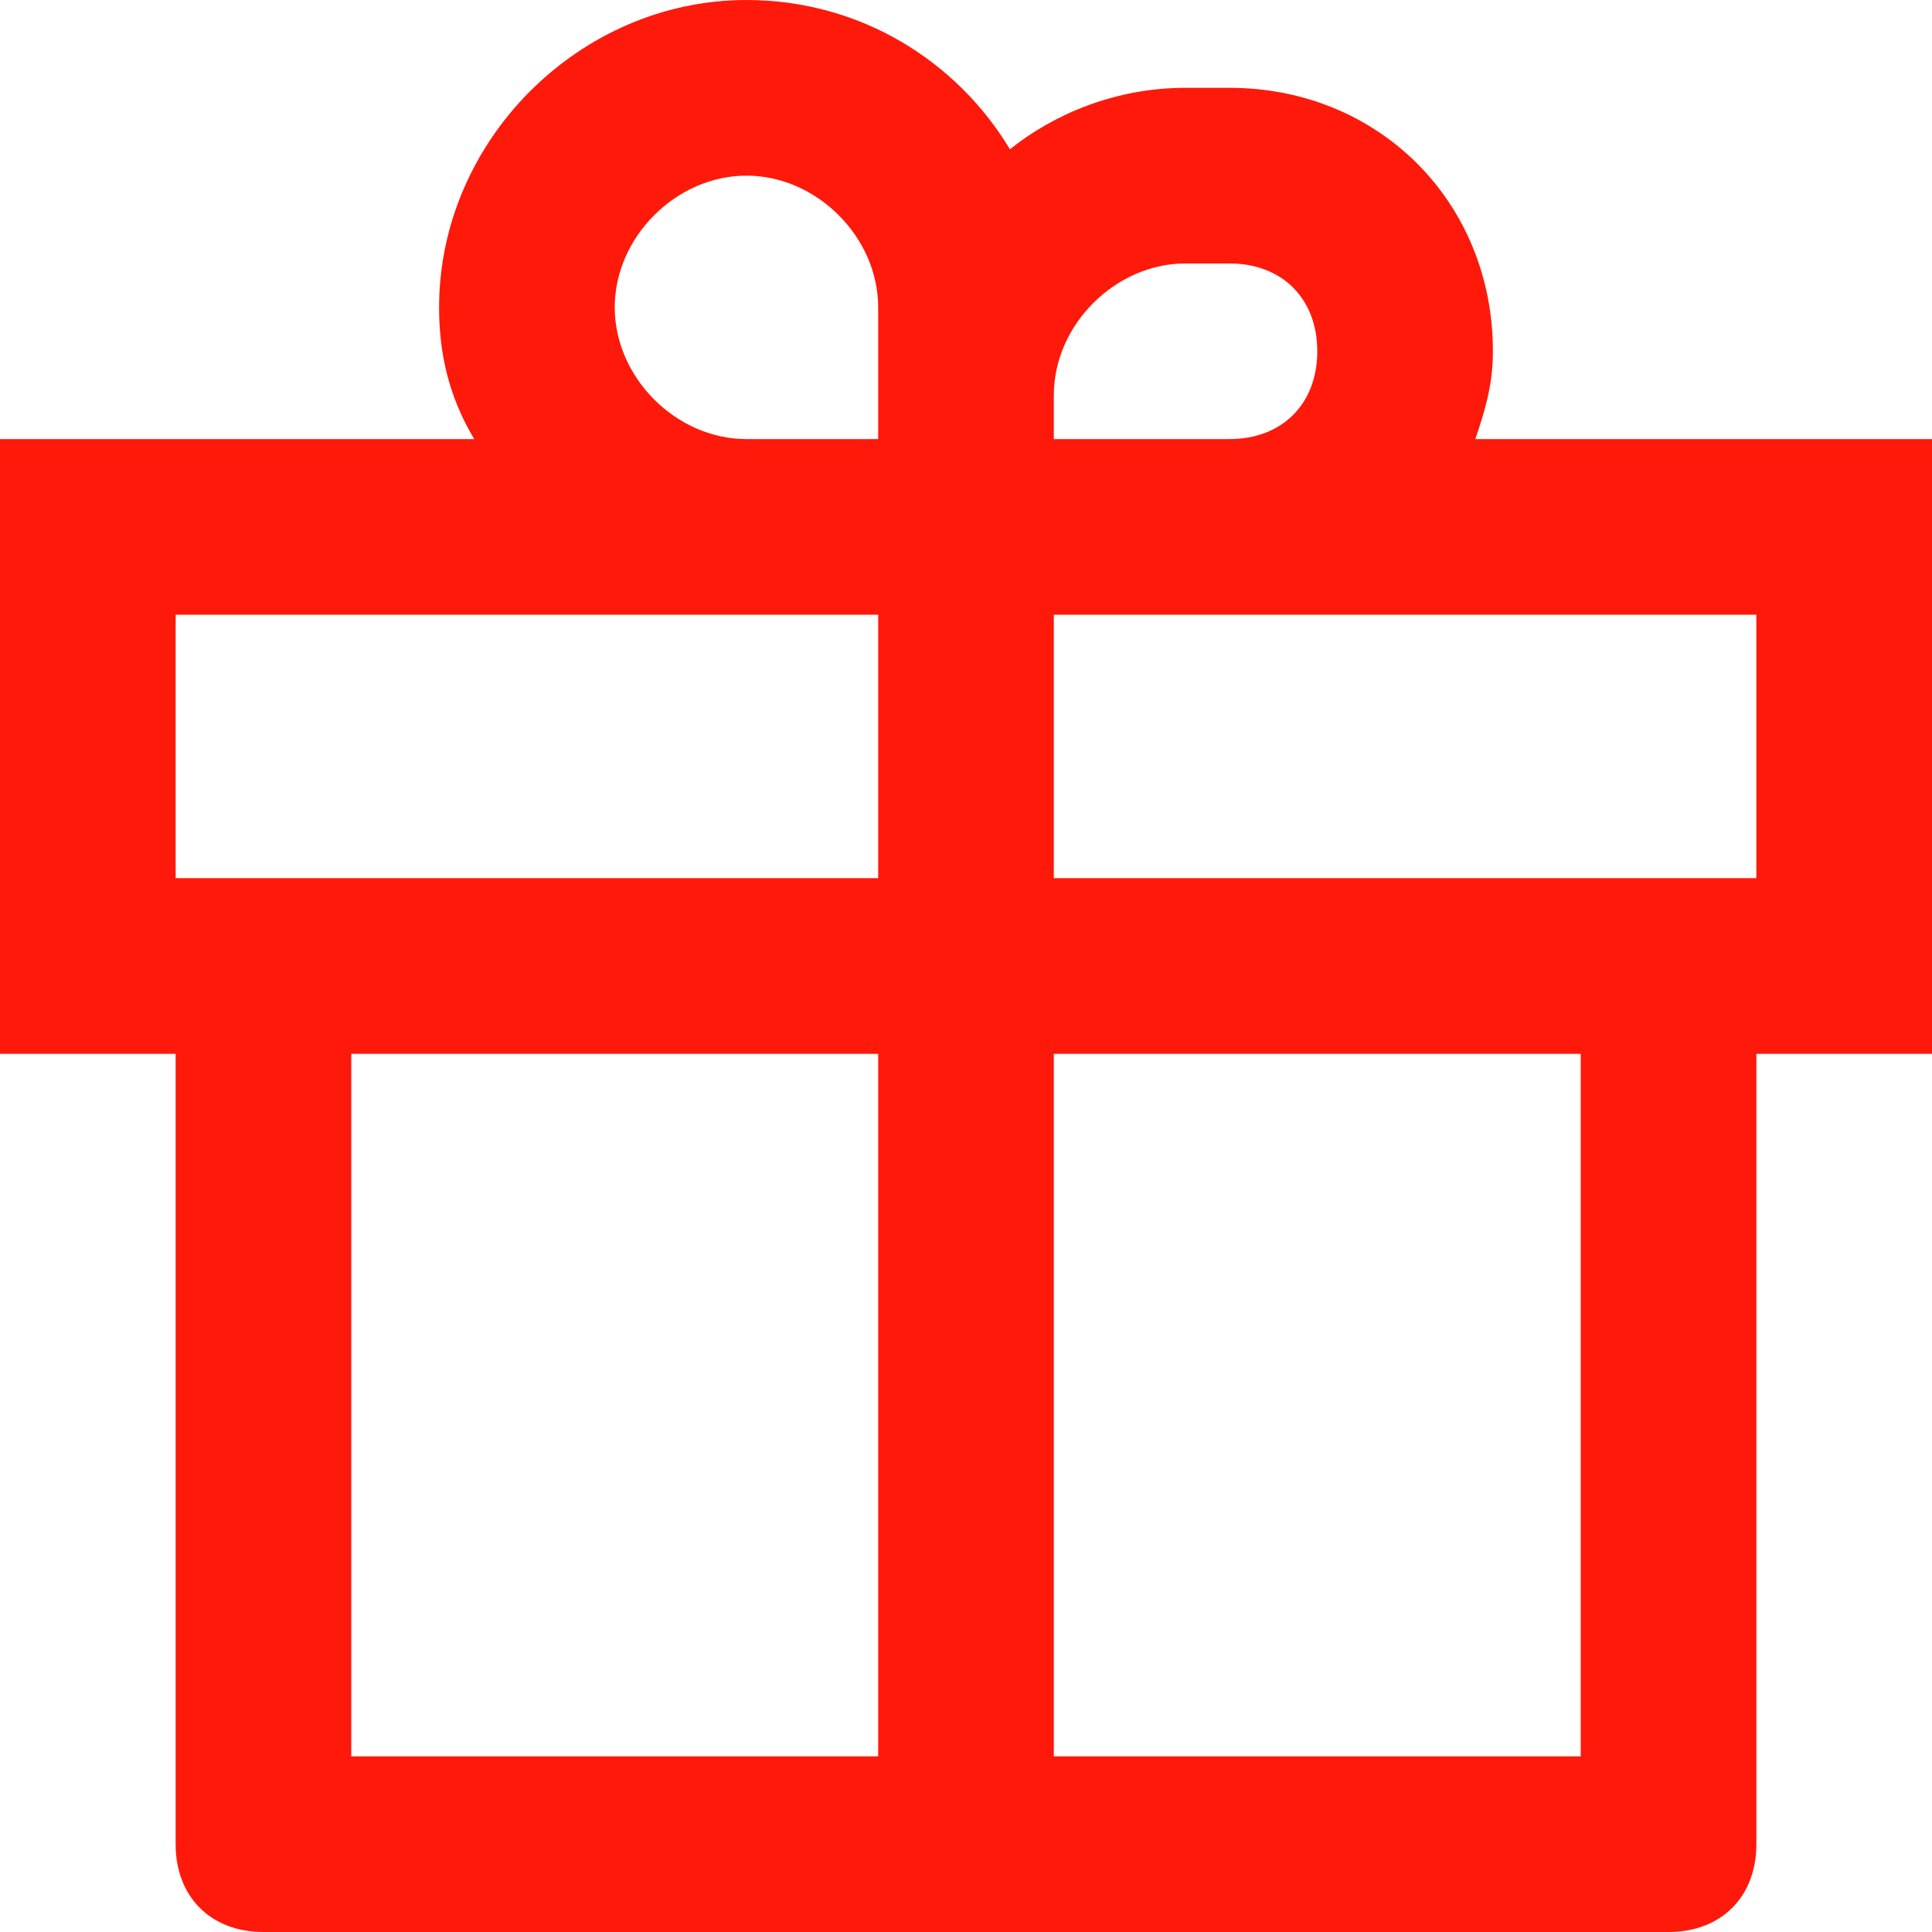 <svg width="22" height="22" viewBox="0 0 22 22" fill="none" xmlns="http://www.w3.org/2000/svg">
    <path d="M22 5H16.8C16.9 4.7 17 4.4 17 4C17 2.3 15.7 1 14 1H13.5C12.7 1 12 1.3 11.5 1.7C10.9 0.7 9.8 0 8.5 0C6.6 0 5 1.6 5 3.5C5 4 5.1 4.5 5.4 5H0V12H2V21C2 21.6 2.4 22 3 22H19C19.6 22 20 21.6 20 21V12H22V5ZM12 4.5C12 3.7 12.7 3 13.5 3H14C14.6 3 15 3.4 15 4C15 4.6 14.6 5 14 5H12V4.5ZM8.5 2C9.3 2 10 2.7 10 3.5V4.5V5H8.5C7.7 5 7 4.3 7 3.5C7 2.7 7.7 2 8.5 2ZM2 7H8.5H10V10H2V7ZM4 20V12H10V20H4ZM18 20H12V12H18V20ZM20 10H12V7H14H20V10Z" fill="#FE190B"/>
</svg>

